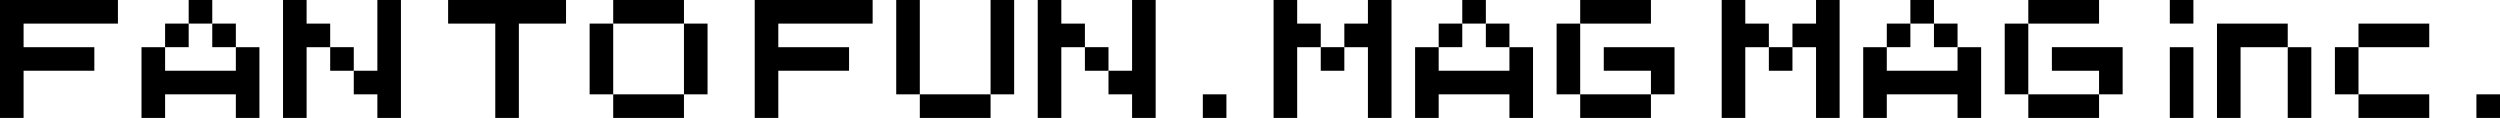 <svg xmlns="http://www.w3.org/2000/svg" width="2544" height="119.999" viewBox="0 0 2544 119.999"><path d="M600,48V96h24V24H600Z"/><path d="M648,120h48V96H624v24Z"/><path d="M72,0H0V72H0v48H24V72H96V48H24V24h96V0H72Z"/><rect width="24" height="23.999" transform="translate(192 0)"/><path d="M240,72H168V48H144v72h24V96h72v24h24V96h0V48H240Z"/><rect width="24" height="24" transform="translate(216 23.999)"/><rect width="24" height="24" transform="translate(168 23.999)"/><rect width="24" height="23.999" transform="translate(1488 0)"/><path d="M1536,72h-72V48h-24v72h24V96h72v24h24V96h0V48h-24Z"/><rect width="24" height="24" transform="translate(1512 23.999)"/><rect width="24" height="24" transform="translate(1464 23.999)"/><path d="M312,24V0H288V120h24V48h24V24Z"/><rect width="24" height="24" transform="translate(336 47.999)"/><path d="M408,0H384V72H360V96h24v24h24V96h0V24h0Z"/><path d="M857.588,0H768V120h24V72h72V48H792V24h96V0H857.588Z"/><path d="M1080,24V0h-24V120h24V48h24V24Z"/><rect width="24" height="24" transform="translate(1104 47.999)"/><path d="M1152,24V72h-24V96h24v24h24V0h-24Z"/><path d="M1320,24V0h-24V120h24V48h24V24Z"/><rect width="24" height="24" transform="translate(1344 47.999)"/><path d="M1416,0h-24V24h-24V48h24v72h24V96h0V24h0Z"/><rect width="24" height="24" transform="translate(1224 95.999)"/><path d="M696,48V96h24V24H696Z"/><path d="M648,0H624V24h72V0H648Z"/><path d="M1608,48V24h-24V96h24V48Z"/><path d="M1656,48h-24V72h48V96h24V48h-48Z"/><path d="M1646.457,96H1608v24h72V96h-33.543Z"/><rect width="24" height="23.999" transform="translate(1944 0)"/><path d="M1992,72h-72V48h-24v72h24V96h72v24h24V48h-24Z"/><rect width="24" height="24" transform="translate(1968 23.999)"/><rect width="24" height="24" transform="translate(1920 23.999)"/><path d="M2304,24h-48v96h24V96h0V48h48V24Z"/><path d="M2328,72v48h24V48h-24Z"/><path d="M2424,120h48V96h-72v24Z"/><rect width="24" height="24" transform="translate(2520 95.999)"/><path d="M2424,24h-24V48h72V24h-48Z"/><path d="M2376,72V96h24V48h-24Z"/><path d="M1776,24h0V0h-24V120h24V96h0V48h24V24Z"/><rect width="24" height="24" transform="translate(1800 47.999)"/><path d="M1848,24h-24V48h24v72h24V0h-24Z"/><rect width="24" height="23.999" transform="translate(2208 0)"/><path d="M2208,72v48h24V48h-24Z"/><path d="M2064,48V24h-24V96h24V48Z"/><path d="M2112,48h-24V72h48V96h24V48h-48Z"/><path d="M2112,24h24V0h-72V24h48Z"/><path d="M2088,96h-24v24h72V96h-48Z"/><path d="M936,48V0H912V96h24V48Z"/><path d="M1008,24V96h24V0h-24Z"/><path d="M552,0H456V24h48v96h24V24h48V0H552Z"/><path d="M984,96H936v24h72V96H984Z"/><path d="M1632,24h48V0h-72V24h24Z"/></svg>